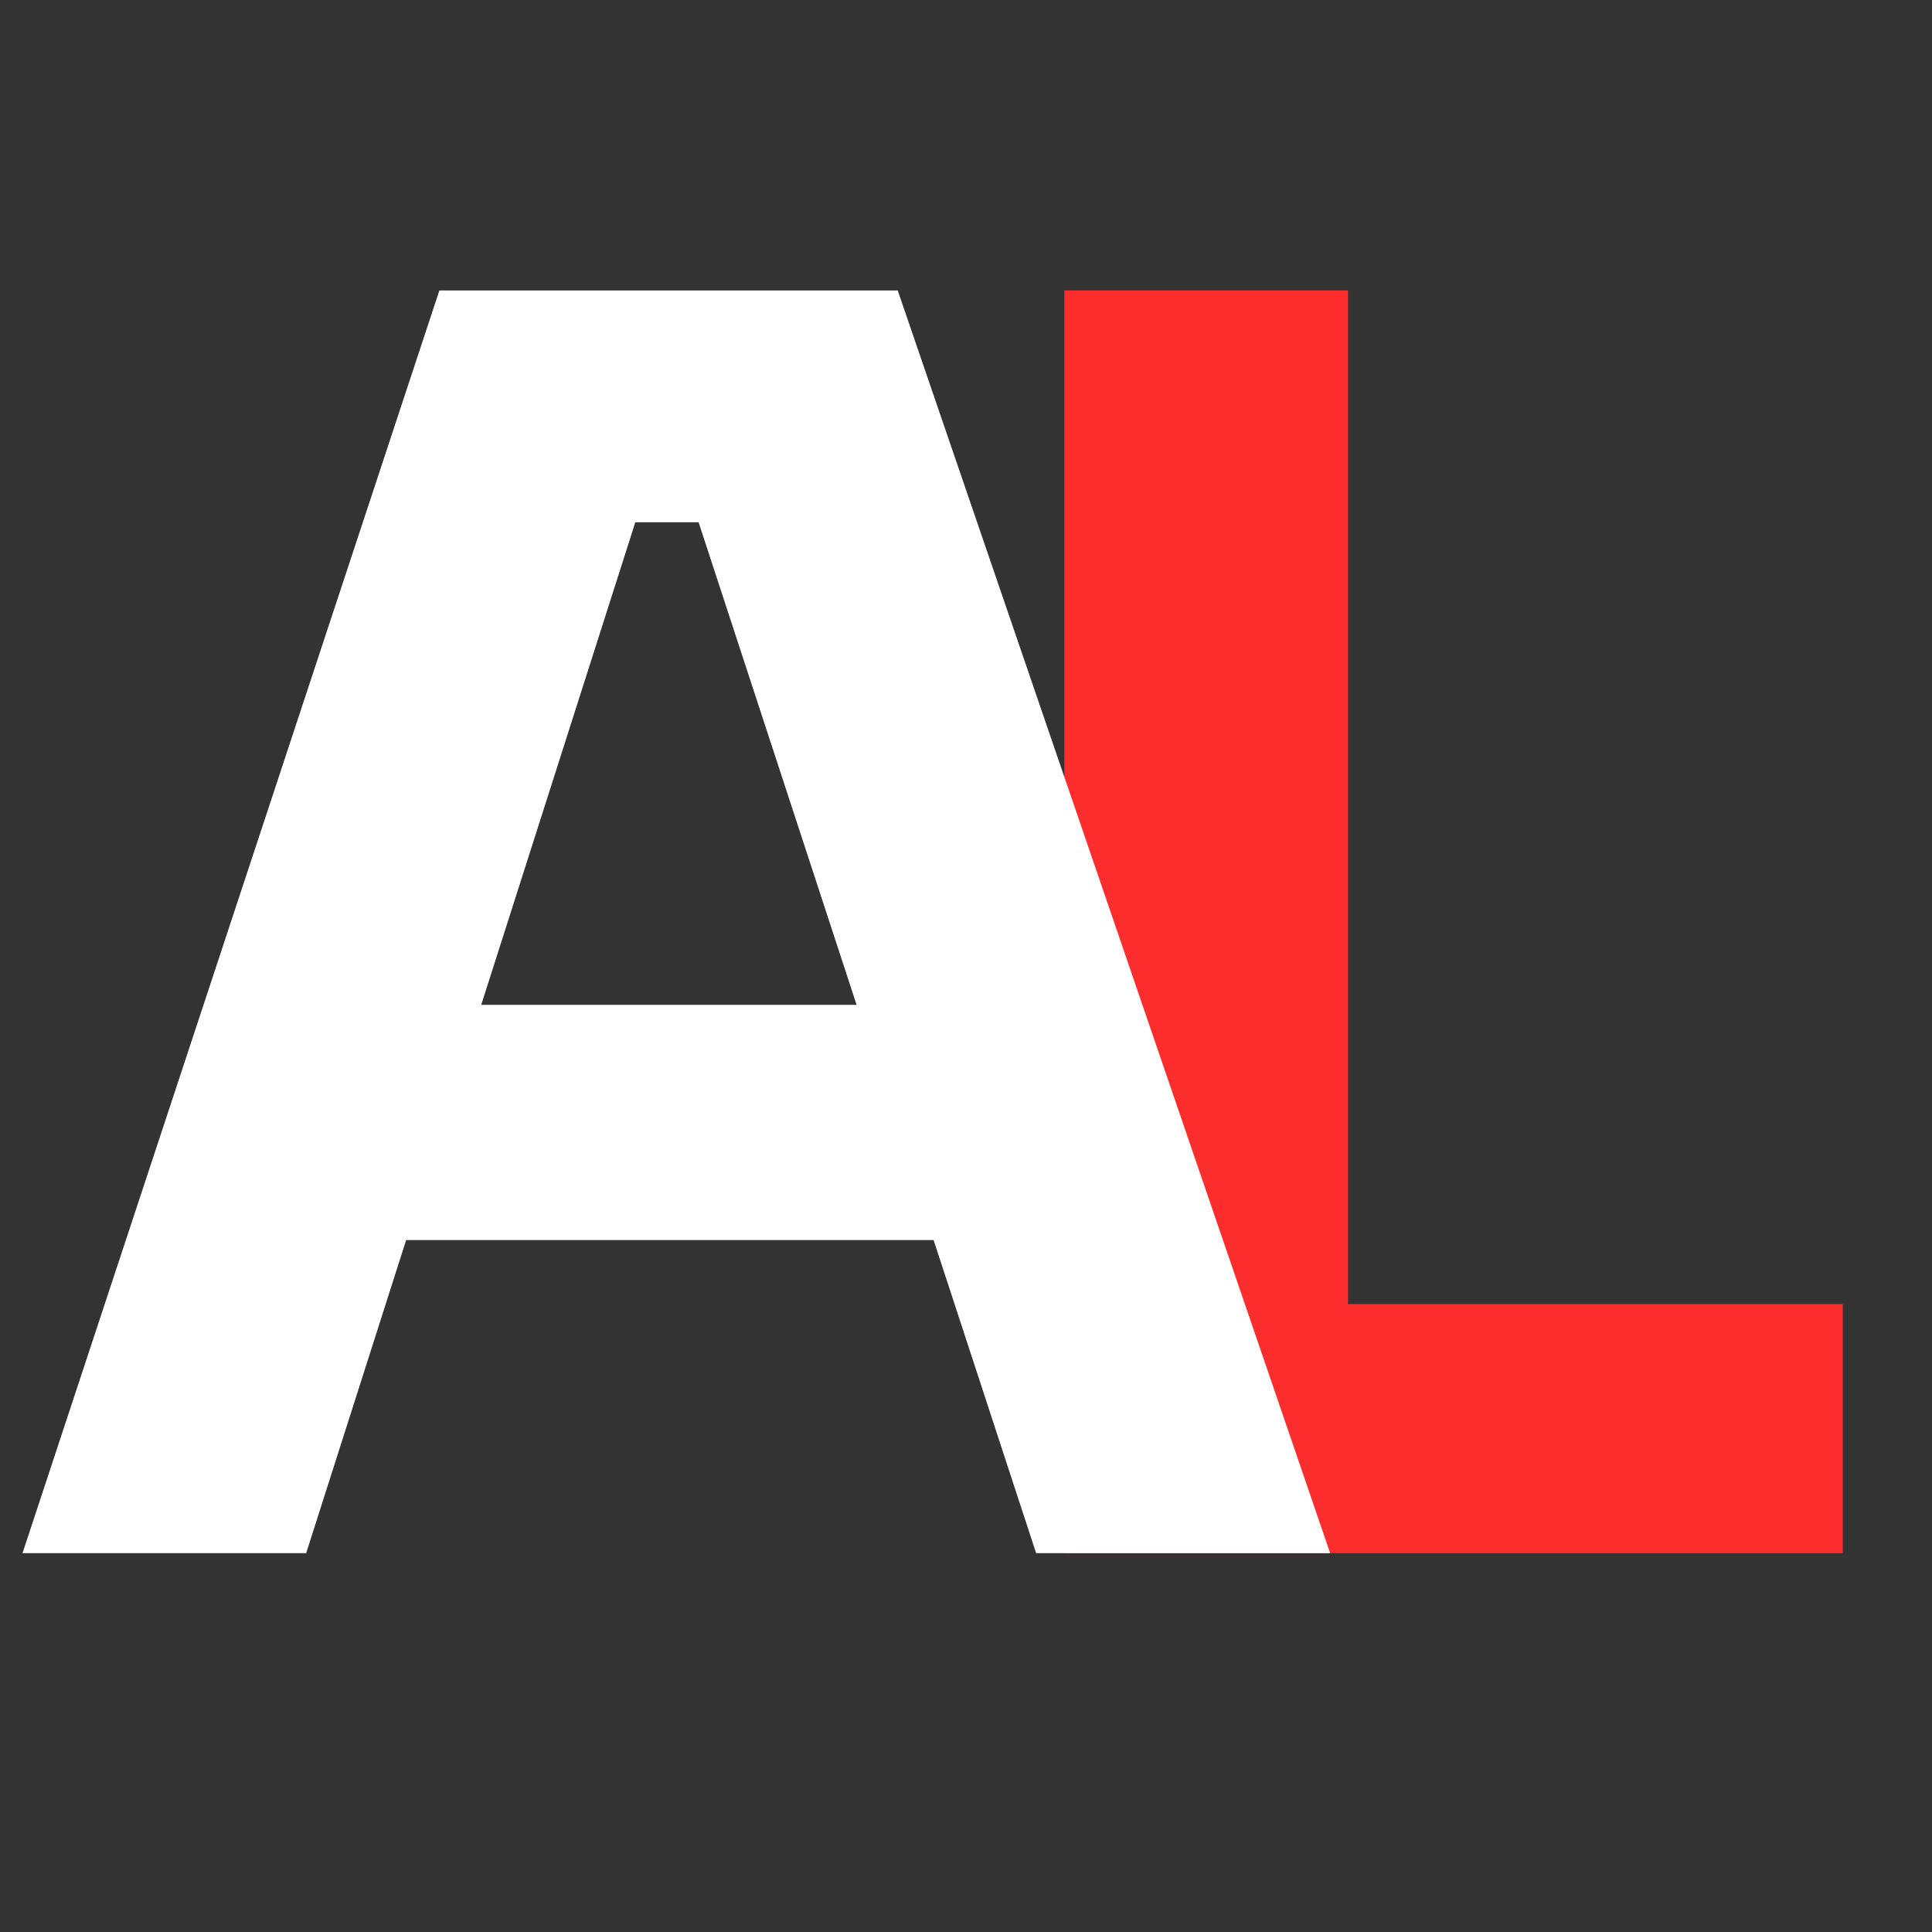 <?xml version="1.0" encoding="UTF-8"?> <svg xmlns="http://www.w3.org/2000/svg" width="51" height="51" viewBox="0 0 51 51" fill="none"><rect x="0" y="0" width="51" height="51" fill="#333333" stroke="none"/><path d="M28.096 41V7.668H35.585V41H28.096ZM34.672 41V34.425H48.644V41H34.672Z" fill="#FC2D2D"></path><path d="M0.594 41L11.598 7.668H23.698L35.113 41H27.351L18.127 12.827L20.502 13.786H14.611L17.077 12.827L8.082 41H0.594ZM8.949 32.735L11.232 26.526H24.291L26.62 32.735H8.949Z" fill="white"></path></svg> 